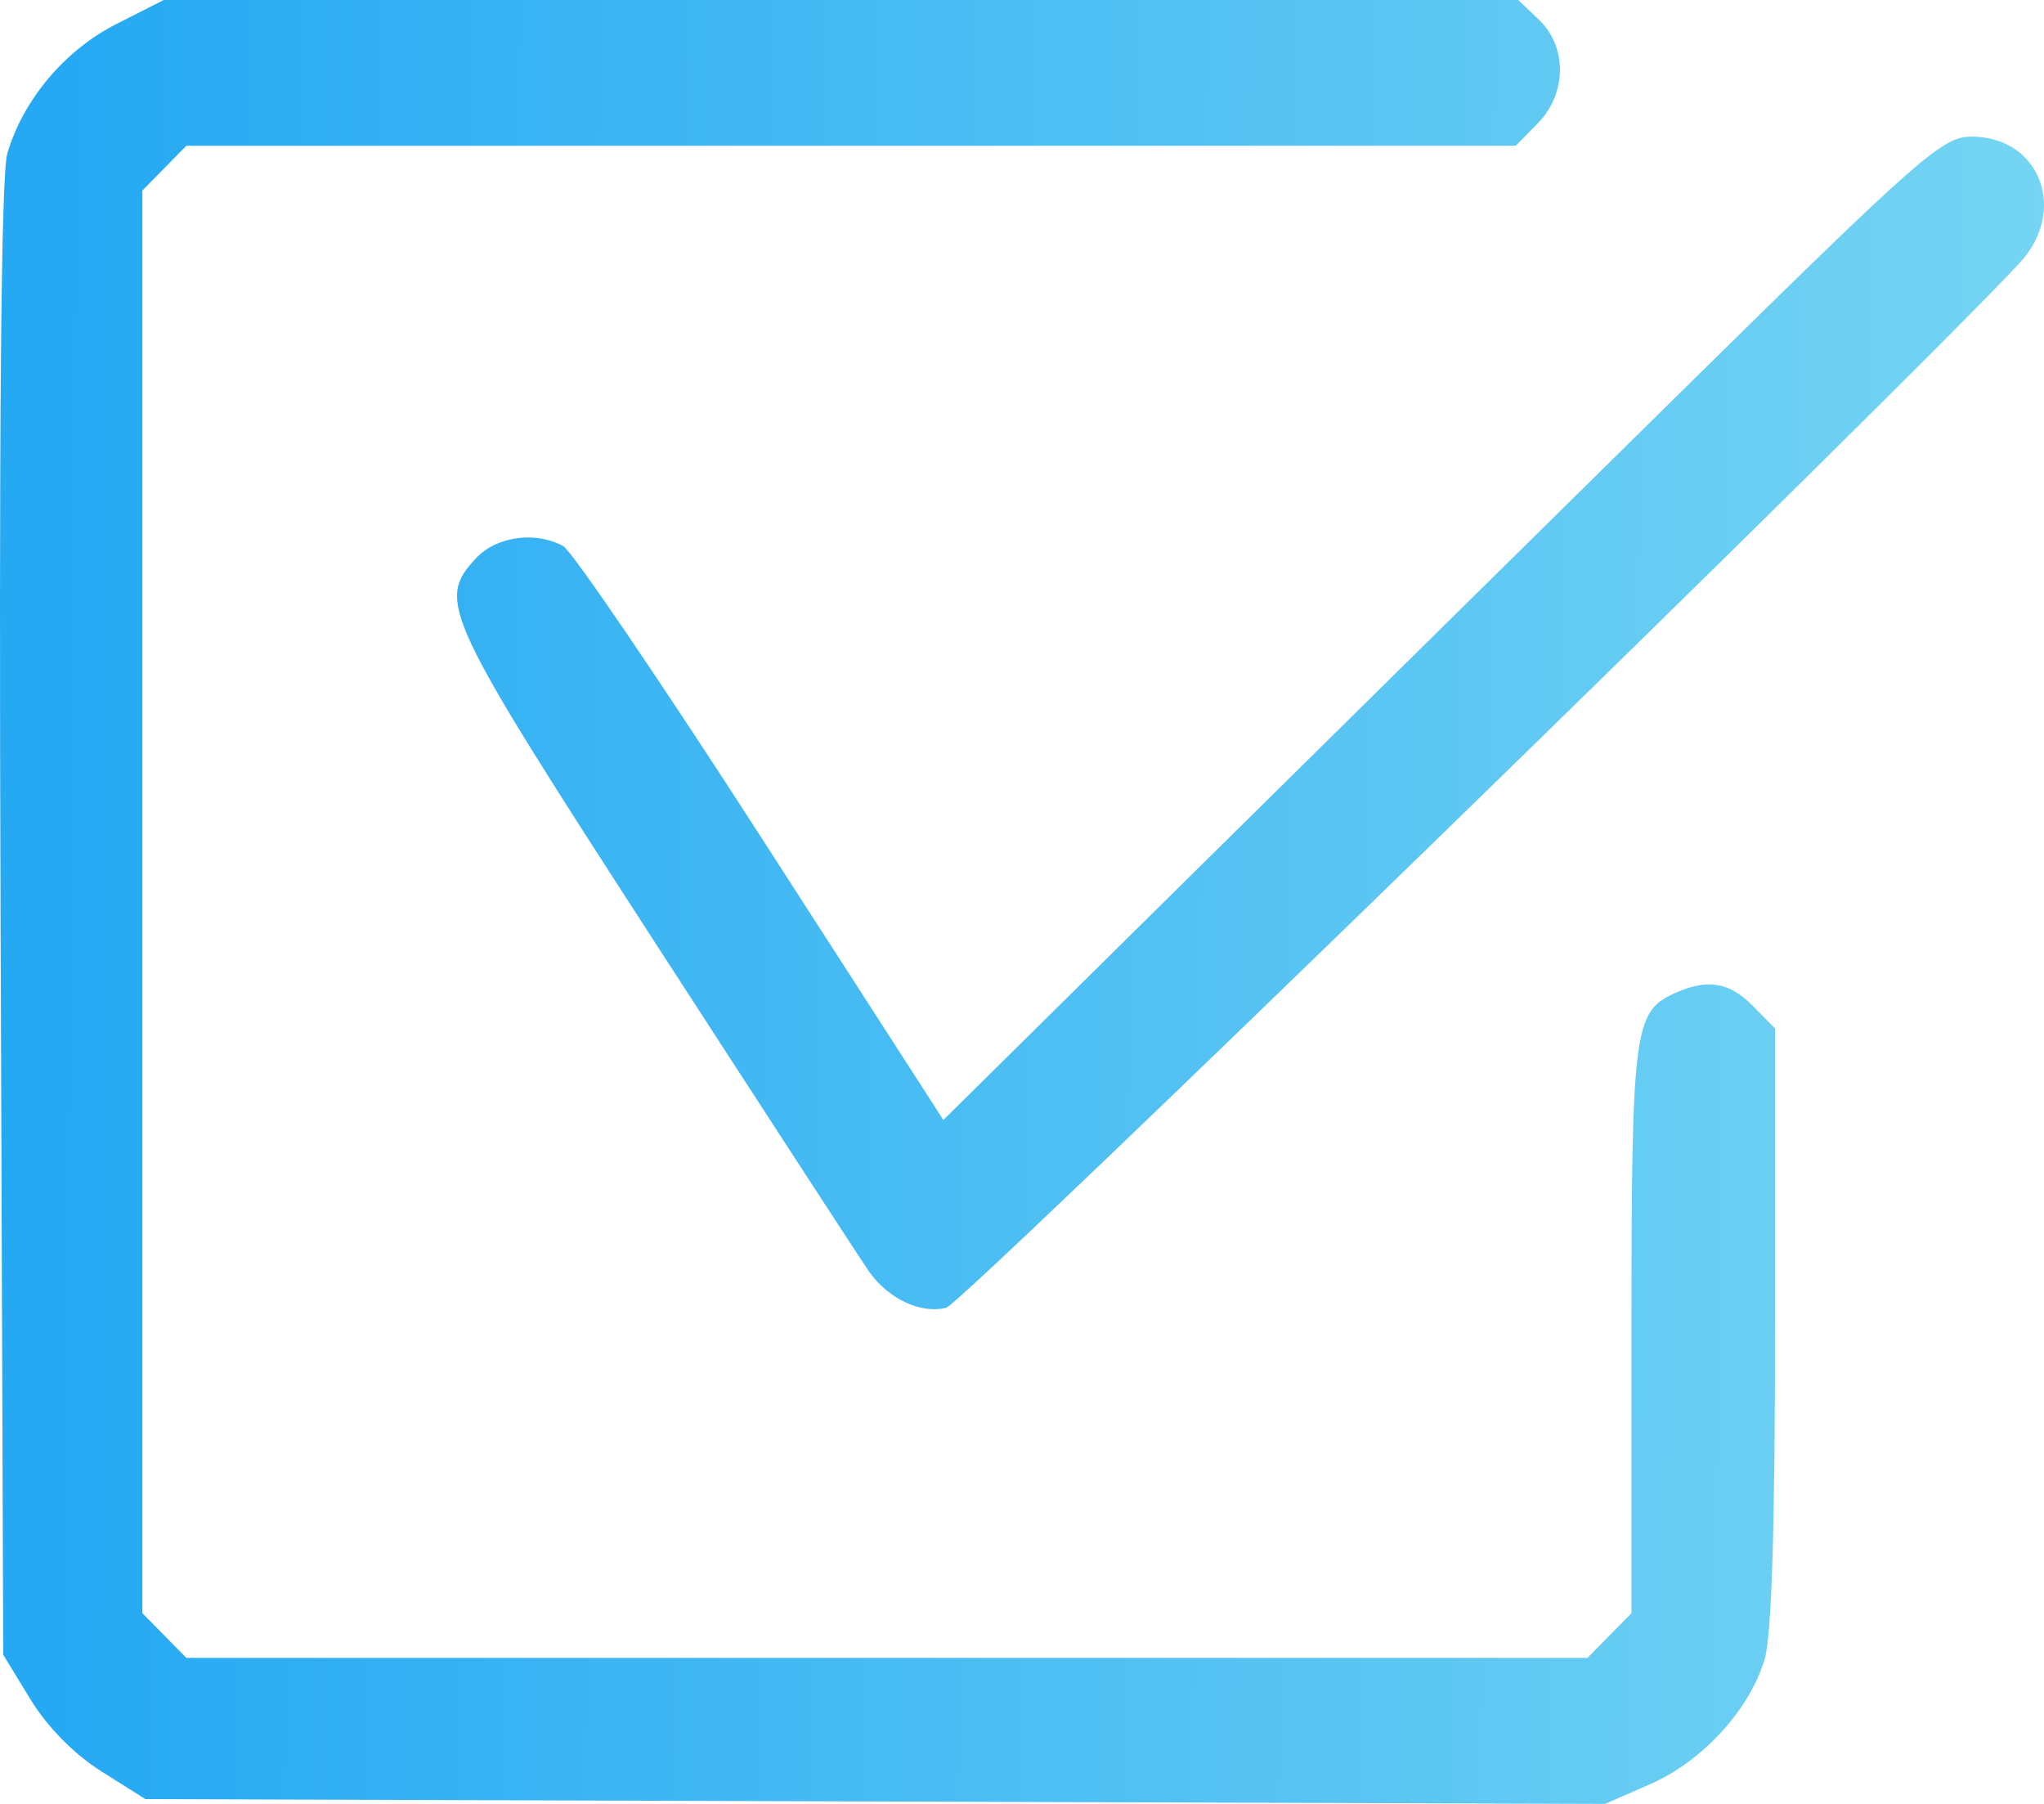 <?xml version="1.0" encoding="UTF-8"?> <svg xmlns="http://www.w3.org/2000/svg" width="17" height="15" viewBox="0 0 17 15" fill="none"> <path fill-rule="evenodd" clip-rule="evenodd" d="M0.968 0.2C0.538 0.417 0.188 0.834 0.06 1.281C0.009 1.462 -0.01 3.586 0.005 7.656L0.027 13.76L0.253 14.13C0.393 14.36 0.618 14.588 0.844 14.73L1.209 14.96L7.279 14.98L13.349 15L13.724 14.836C14.158 14.647 14.553 14.216 14.677 13.796C14.735 13.6 14.763 12.687 14.763 11.028V8.552L14.58 8.366C14.38 8.163 14.197 8.135 13.917 8.264C13.59 8.416 13.569 8.581 13.569 11.066V13.414L13.386 13.6L13.203 13.786H7.377H1.55L1.367 13.6L1.184 13.414V7.499V1.584L1.367 1.398L1.55 1.212H7.078H12.606L12.789 1.026C13.032 0.78 13.036 0.39 12.8 0.165L12.627 0H6.995H1.362L0.968 0.2ZM14.079 3.162C12.947 4.277 11.081 6.117 9.933 7.251L7.846 9.313L6.331 6.963C5.498 5.671 4.757 4.581 4.684 4.541C4.45 4.414 4.128 4.46 3.957 4.644C3.63 4.998 3.684 5.113 5.456 7.85C6.37 9.261 7.167 10.486 7.228 10.573C7.387 10.8 7.66 10.928 7.87 10.874C8.011 10.838 15.818 3.241 16.796 2.188C17.202 1.752 16.968 1.136 16.396 1.136C16.158 1.136 15.971 1.3 14.079 3.162Z" fill="url(#paint0_linear_0_171)"></path> <path fill-rule="evenodd" clip-rule="evenodd" d="M0.968 0.2C0.538 0.417 0.188 0.834 0.06 1.281C0.009 1.462 -0.01 3.586 0.005 7.656L0.027 13.76L0.253 14.13C0.393 14.36 0.618 14.588 0.844 14.73L1.209 14.96L7.279 14.98L13.349 15L13.724 14.836C14.158 14.647 14.553 14.216 14.677 13.796C14.735 13.6 14.763 12.687 14.763 11.028V8.552L14.58 8.366C14.38 8.163 14.197 8.135 13.917 8.264C13.59 8.416 13.569 8.581 13.569 11.066V13.414L13.386 13.6L13.203 13.786H7.377H1.55L1.367 13.6L1.184 13.414V7.499V1.584L1.367 1.398L1.55 1.212H7.078H12.606L12.789 1.026C13.032 0.78 13.036 0.39 12.8 0.165L12.627 0H6.995H1.362L0.968 0.2ZM14.079 3.162C12.947 4.277 11.081 6.117 9.933 7.251L7.846 9.313L6.331 6.963C5.498 5.671 4.757 4.581 4.684 4.541C4.45 4.414 4.128 4.46 3.957 4.644C3.63 4.998 3.684 5.113 5.456 7.85C6.37 9.261 7.167 10.486 7.228 10.573C7.387 10.8 7.66 10.928 7.87 10.874C8.011 10.838 15.818 3.241 16.796 2.188C17.202 1.752 16.968 1.136 16.396 1.136C16.158 1.136 15.971 1.3 14.079 3.162Z" fill="black" fill-opacity="0.05"></path> <defs> <linearGradient id="paint0_linear_0_171" x1="0.409" y1="7.5" x2="17.39" y2="7.639" gradientUnits="userSpaceOnUse"> <stop stop-color="#27B1FF"></stop> <stop offset="1" stop-color="#7DE0FF"></stop> </linearGradient> </defs> </svg> 